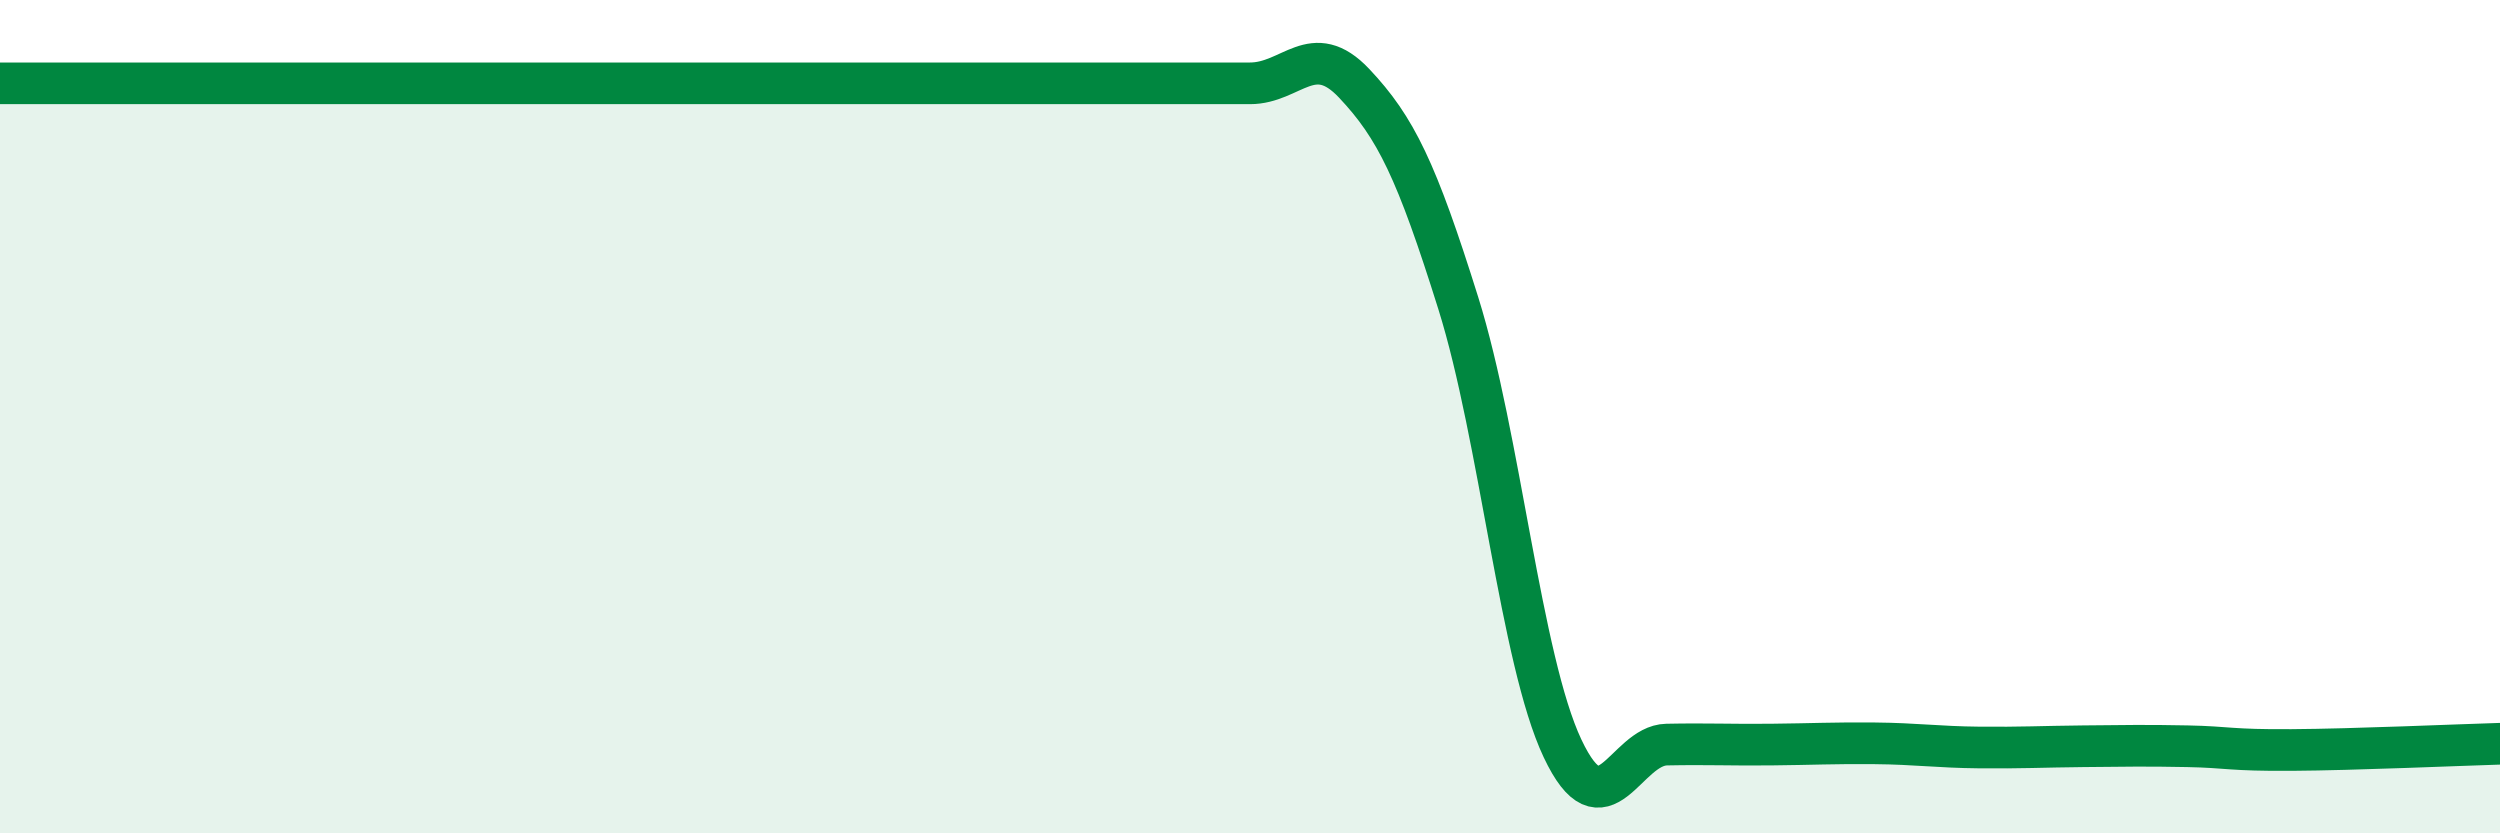 
    <svg width="60" height="20" viewBox="0 0 60 20" xmlns="http://www.w3.org/2000/svg">
      <path
        d="M 0,2 C 0.5,2 1.5,2 2.5,2 C 3.5,2 4,2 5,2 C 6,2 6.5,2 7.5,2 C 8.5,2 9,2 10,2 C 11,2 11.5,2 12.5,2 C 13.5,2 14,2 15,2 C 16,2 16.5,2 17.5,2 C 18.5,2 19,2 20,2 C 21,2 21.5,2 22.5,2 C 23.5,2 24,2 25,2 C 26,2 26.5,2 27.5,2 C 28.5,2 29,2 30,2 C 31,2 31.5,0.94 32.5,2 C 33.5,3.06 34,4.09 35,7.28 C 36,10.47 36.5,15.84 37.5,17.96 C 38.5,20.08 39,17.89 40,17.87 C 41,17.85 41.5,17.88 42.5,17.87 C 43.5,17.86 44,17.83 45,17.84 C 46,17.85 46.5,17.93 47.5,17.94 C 48.5,17.95 49,17.92 50,17.91 C 51,17.9 51.5,17.89 52.5,17.91 C 53.5,17.93 53.5,18.01 55,18 C 56.5,17.99 59,17.88 60,17.85L60 20L0 20Z"
        fill="#008740"
        opacity="0.1"
        stroke-linecap="round"
        stroke-linejoin="round"
      />
      <path
        d="M 0,2 C 0.5,2 1.5,2 2.5,2 C 3.5,2 4,2 5,2 C 6,2 6.5,2 7.5,2 C 8.5,2 9,2 10,2 C 11,2 11.5,2 12.5,2 C 13.5,2 14,2 15,2 C 16,2 16.5,2 17.5,2 C 18.5,2 19,2 20,2 C 21,2 21.5,2 22.5,2 C 23.5,2 24,2 25,2 C 26,2 26.5,2 27.5,2 C 28.5,2 29,2 30,2 C 31,2 31.5,0.94 32.5,2 C 33.5,3.06 34,4.09 35,7.28 C 36,10.47 36.5,15.84 37.5,17.96 C 38.5,20.08 39,17.89 40,17.87 C 41,17.85 41.5,17.88 42.5,17.87 C 43.5,17.86 44,17.83 45,17.84 C 46,17.85 46.5,17.93 47.5,17.94 C 48.5,17.95 49,17.92 50,17.91 C 51,17.9 51.5,17.89 52.5,17.91 C 53.5,17.93 53.5,18.01 55,18 C 56.5,17.99 59,17.88 60,17.85"
        stroke="#008740"
        stroke-width="1"
        fill="none"
        stroke-linecap="round"
        stroke-linejoin="round"
      />
    </svg>
  